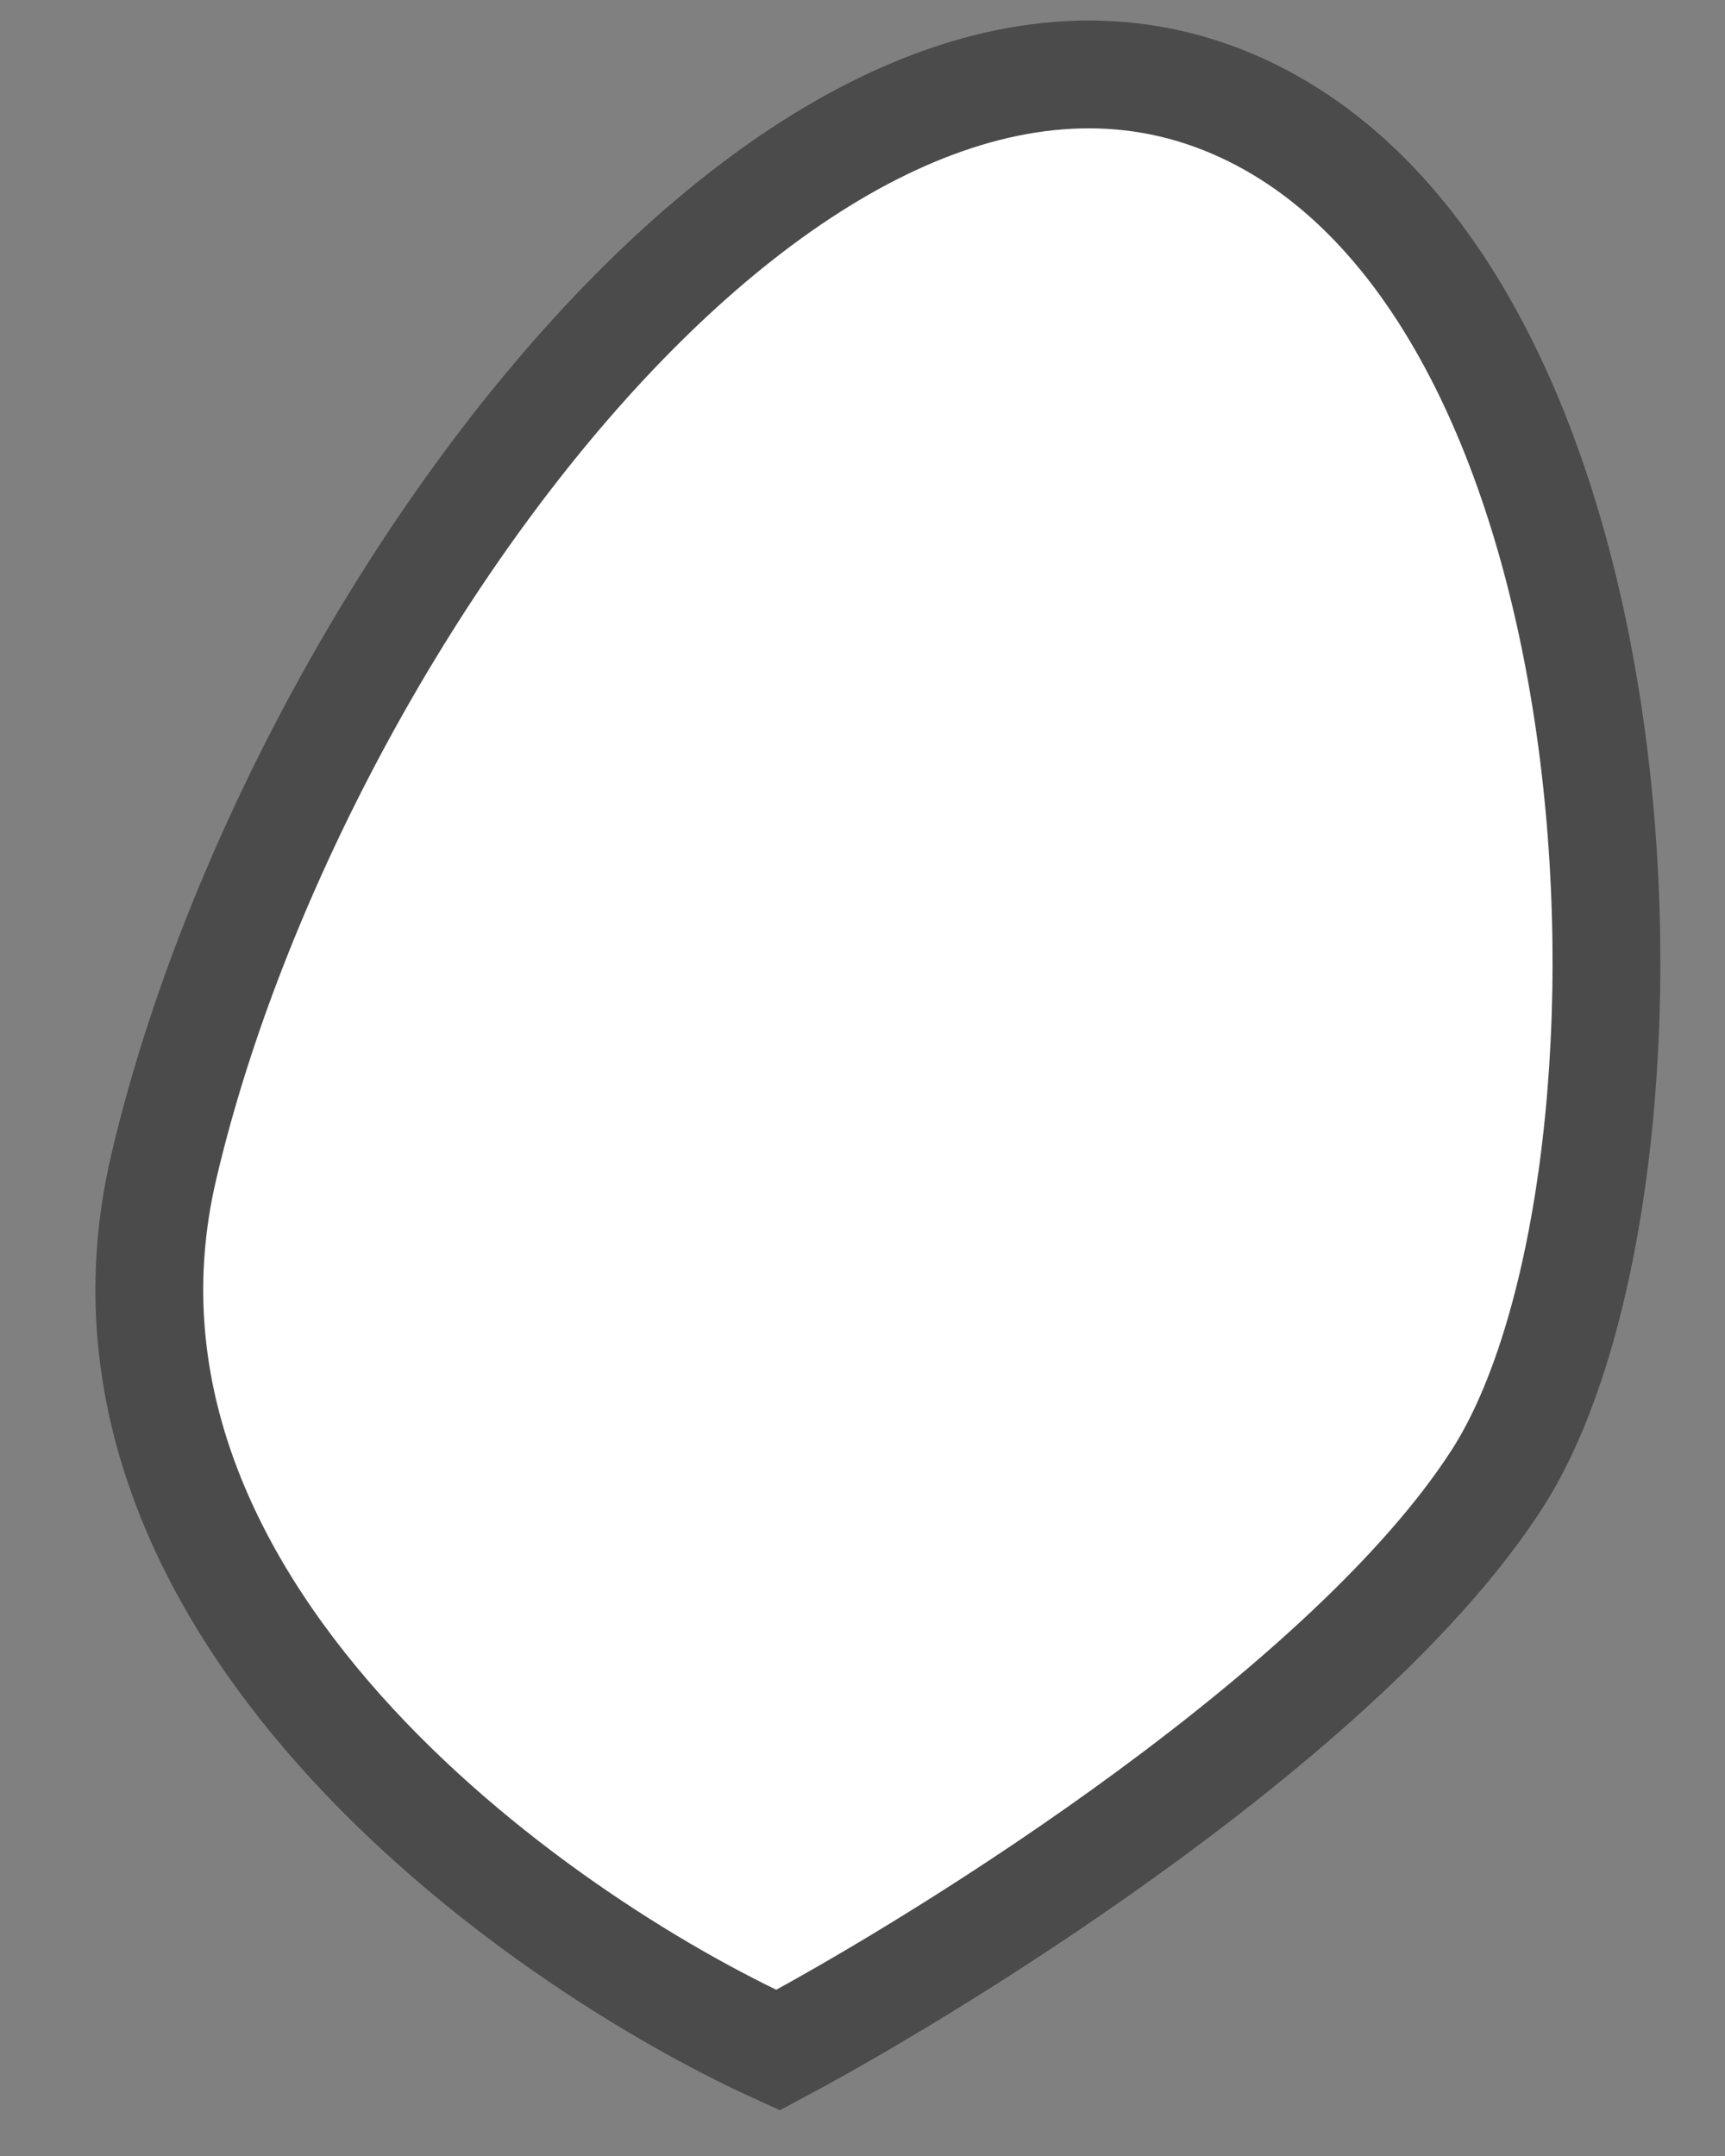 <?xml version="1.0" encoding="UTF-8"?> <svg xmlns="http://www.w3.org/2000/svg" width="16" height="20" viewBox="0 0 16 20" fill="none"><rect x="0" y="0" width="16" height="20" fill="#808080" stroke="none"/> <path d="M1.517 10.834C0.573 14.879 4.923 17.975 7.216 19.018C8.871 18.135 12.523 15.839 13.886 13.72C15.591 11.072 15.383 2.647 11.428 0.962C7.474 -0.722 2.696 5.779 1.517 10.834Z" fill="white" stroke="#4B4B4B"></path> </svg> 
